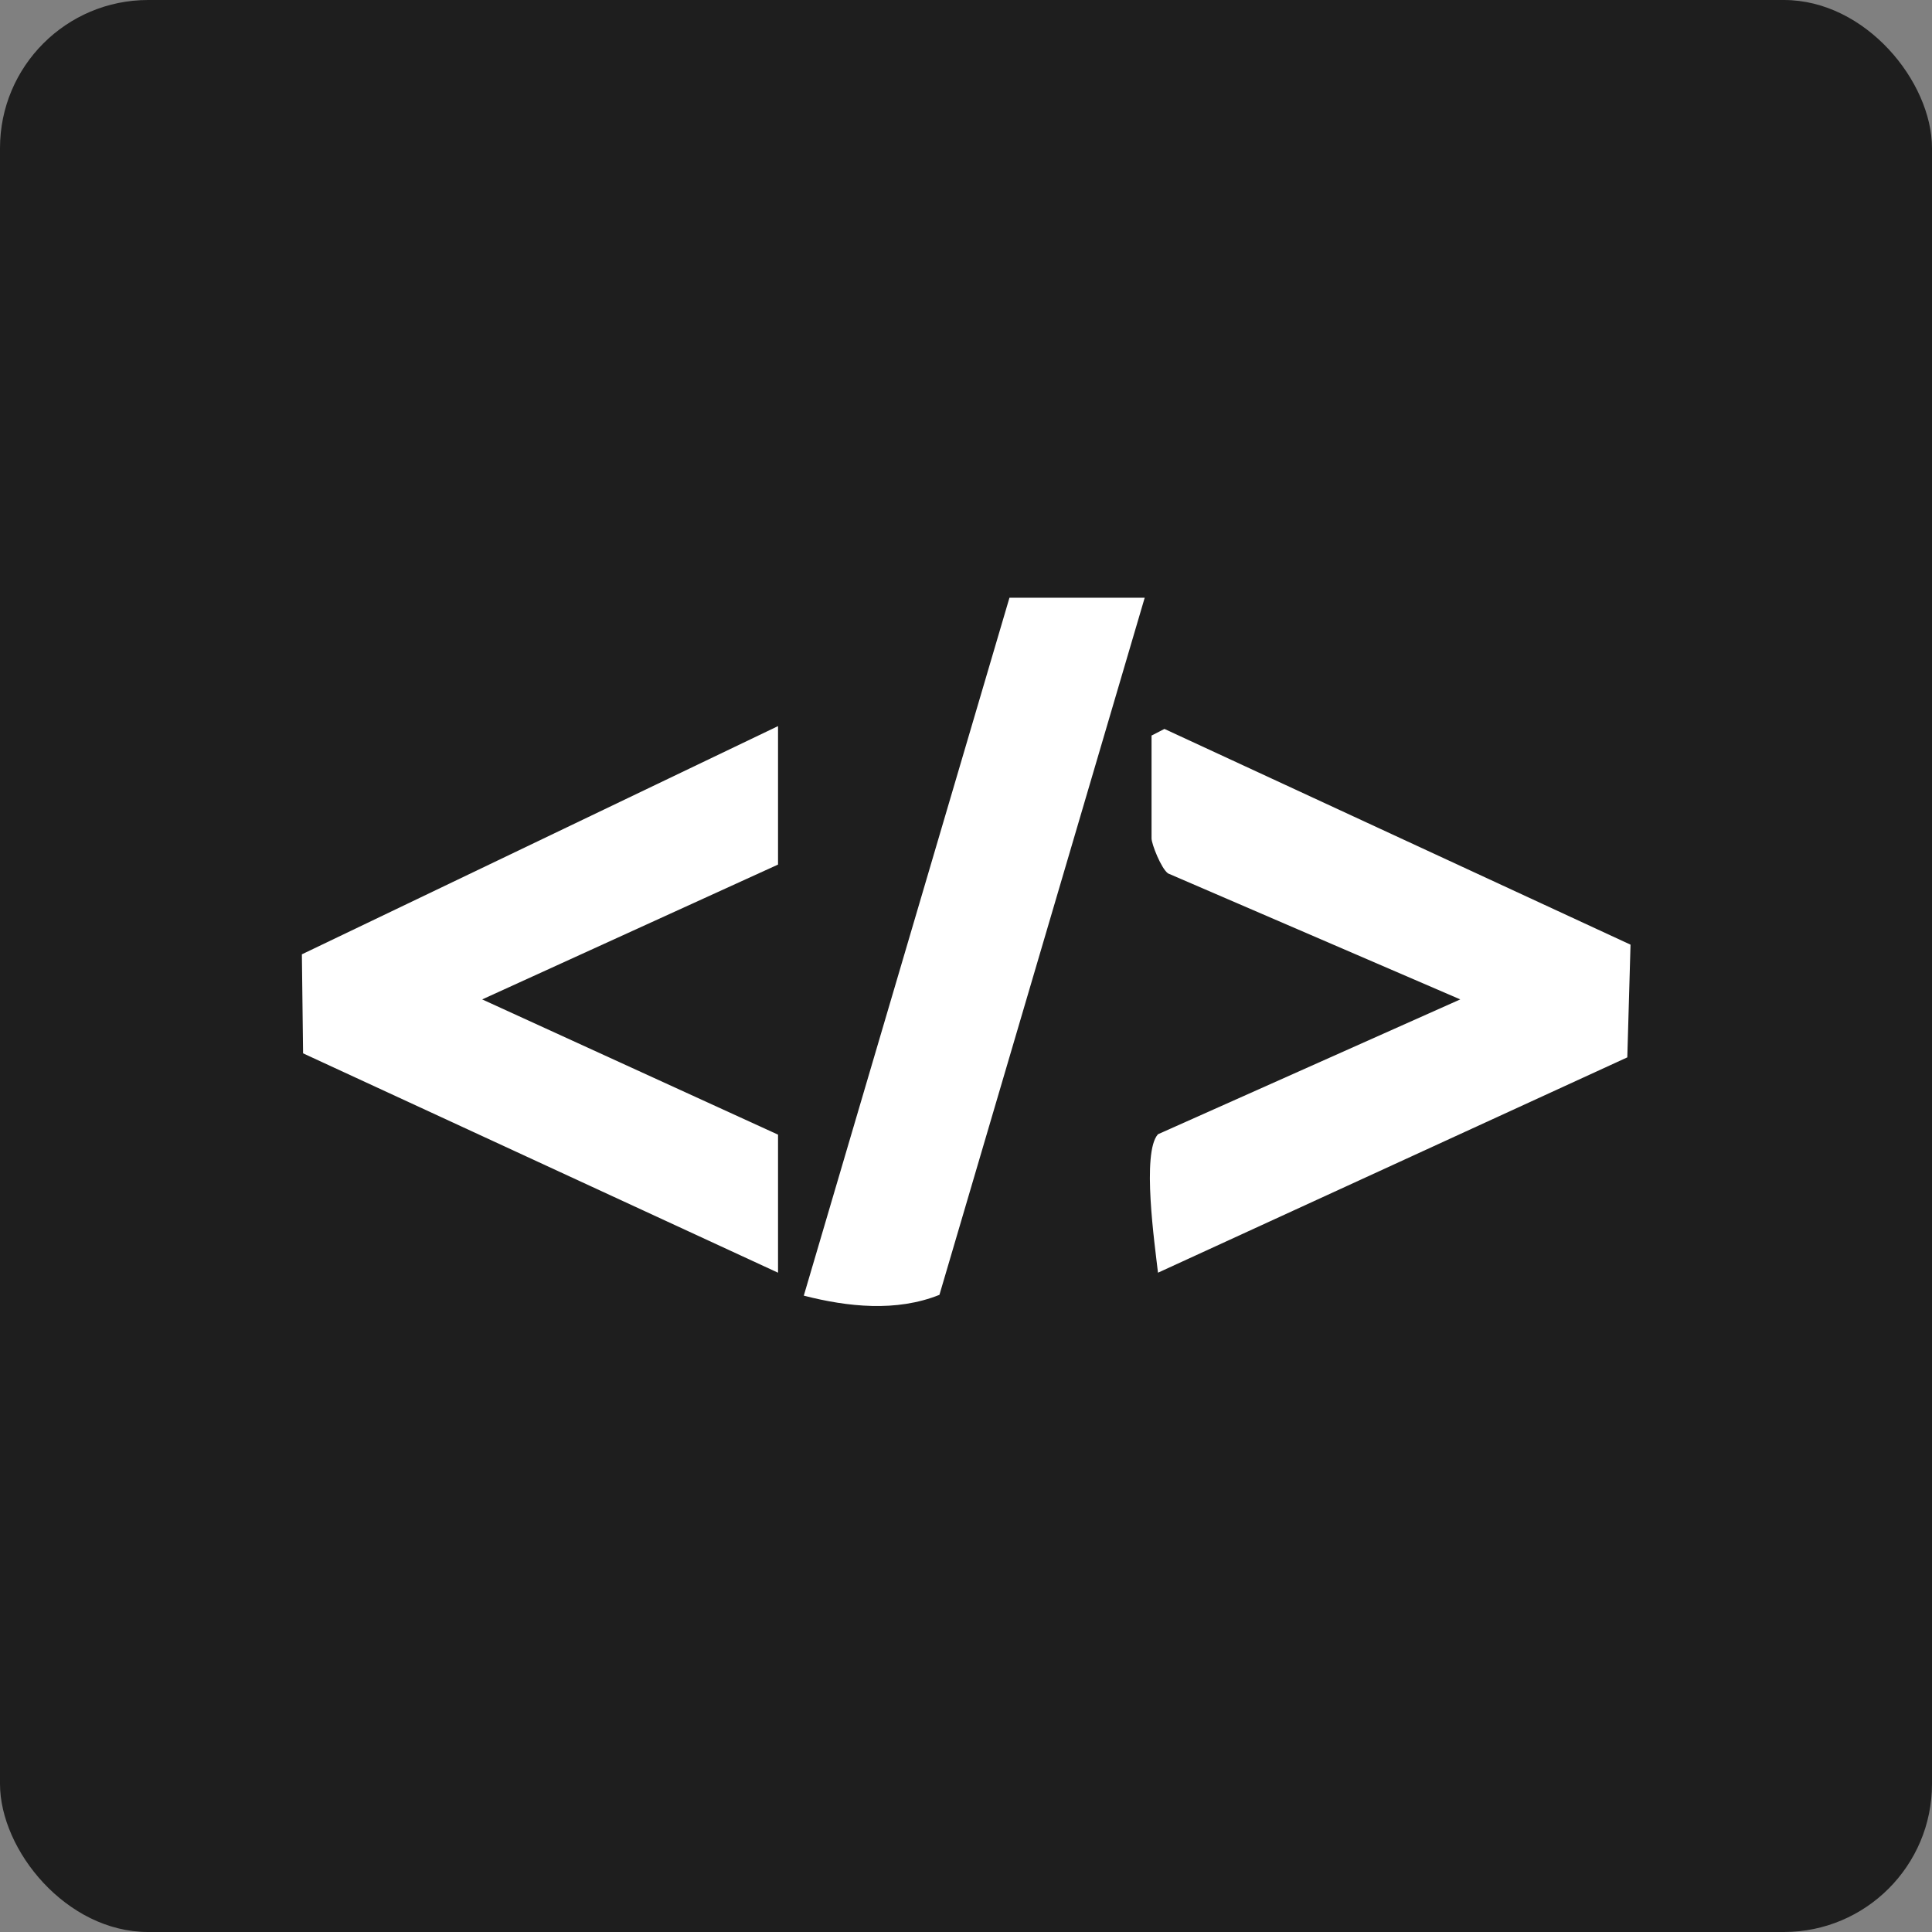 <svg xmlns="http://www.w3.org/2000/svg" id="Layer_1" data-name="Layer 1" viewBox="0 0 48 48"><rect x="0" y="0" width="48" height="48" fill="#808080" stroke="none"/><defs><style>      .cls-1 {        fill: #fff;      }      .cls-2 {        fill: #1e1e1e;      }    </style></defs><rect class="cls-2" width="48" height="48" rx="3.68" ry="3.68"></rect><g><path class="cls-1" d="M28.6,18.28l.33-.17,11.58,5.36-.08,2.8-11.66,5.35c-.08-.7-.41-2.99,0-3.44l7.51-3.35-7.26-3.13c-.17-.12-.41-.73-.41-.87v-2.56Z"></path><polygon class="cls-1" points="19.33 21.48 11.98 24.83 19.33 28.19 19.33 31.62 7.53 26.17 7.5 23.71 19.33 18.04 19.33 21.48"></polygon><path class="cls-1" d="M28.44,14.85l-5.1,17.32c-1.07.43-2.28.3-3.37.02l5.11-17.34h3.36Z"></path></g></svg>